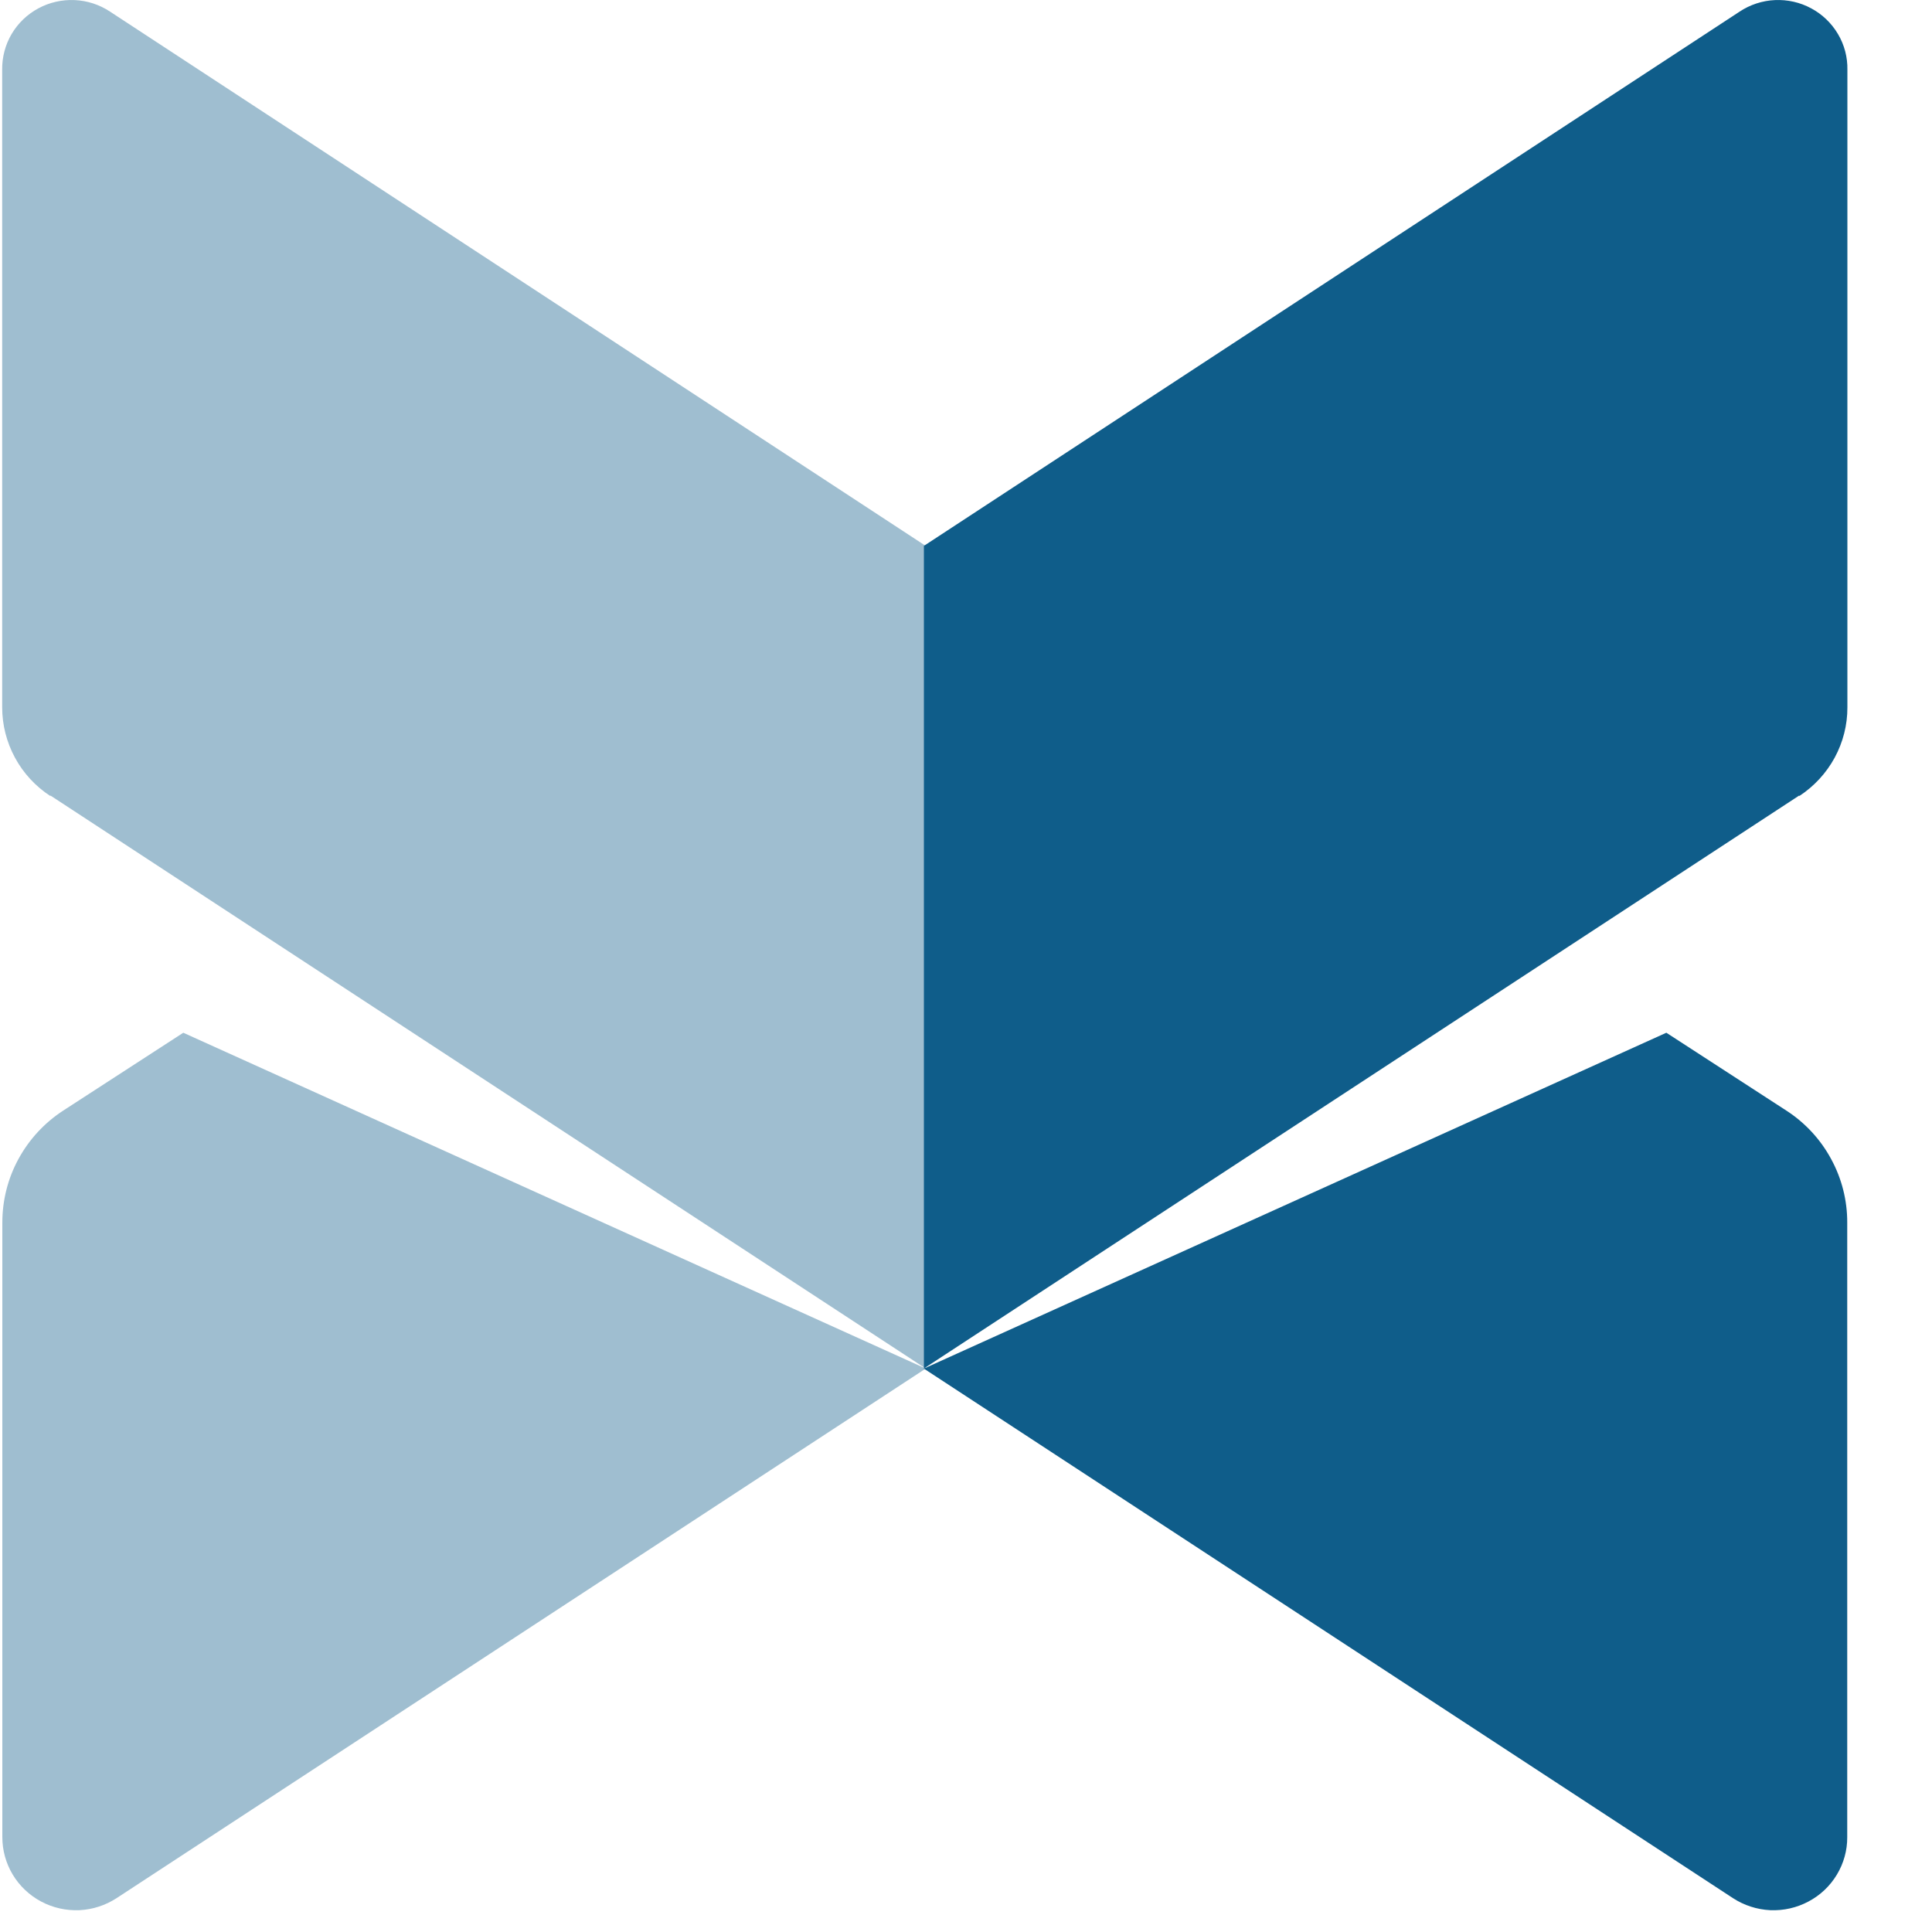 ﻿<svg
    viewBox="0 0 24 24"
    fill="none"
    xmlns="http://www.w3.org/2000/svg"
>
    <path opacity="0.4" d="M0.626 9.882L11.499 17V6.781L1.368 0.145C1.237 0.058 1.085 0.008 0.928 0.001C0.771 -0.006 0.615 0.029 0.476 0.104C0.338 0.178 0.223 0.289 0.144 0.423C0.065 0.558 0.025 0.711 0.027 0.867V8.786C0.027 9.005 0.082 9.22 0.186 9.412C0.29 9.605 0.441 9.768 0.626 9.889V9.882Z" fill="#0F5D8A"/>
    <path d="M22.351 9.882L11.477 17V6.781L21.609 0.145C21.74 0.058 21.892 0.008 22.049 0.001C22.206 -0.006 22.362 0.029 22.5 0.104C22.638 0.178 22.753 0.289 22.832 0.423C22.912 0.558 22.952 0.711 22.949 0.867V8.786C22.95 9.005 22.895 9.22 22.791 9.412C22.686 9.605 22.535 9.768 22.351 9.889V9.882Z" fill="#0F5D8A"/>
    <path opacity="0.4" d="M11.498 17L2.277 12.829L0.784 13.797C0.552 13.948 0.361 14.155 0.229 14.398C0.097 14.64 0.029 14.912 0.029 15.188V22.822C0.029 22.986 0.074 23.147 0.158 23.287C0.243 23.428 0.365 23.544 0.51 23.621C0.656 23.699 0.82 23.736 0.986 23.729C1.151 23.721 1.311 23.669 1.449 23.579L11.501 17" fill="#0F5D8A"/>
    <path d="M11.479 17L20.7 12.829L22.192 13.797C22.425 13.948 22.616 14.155 22.747 14.398C22.879 14.64 22.948 14.912 22.947 15.188V22.822C22.948 22.986 22.903 23.147 22.818 23.288C22.734 23.428 22.612 23.544 22.466 23.621C22.32 23.699 22.156 23.736 21.991 23.729C21.825 23.721 21.665 23.669 21.527 23.579L11.475 17" fill="#0F5D8A"/>

</svg>
